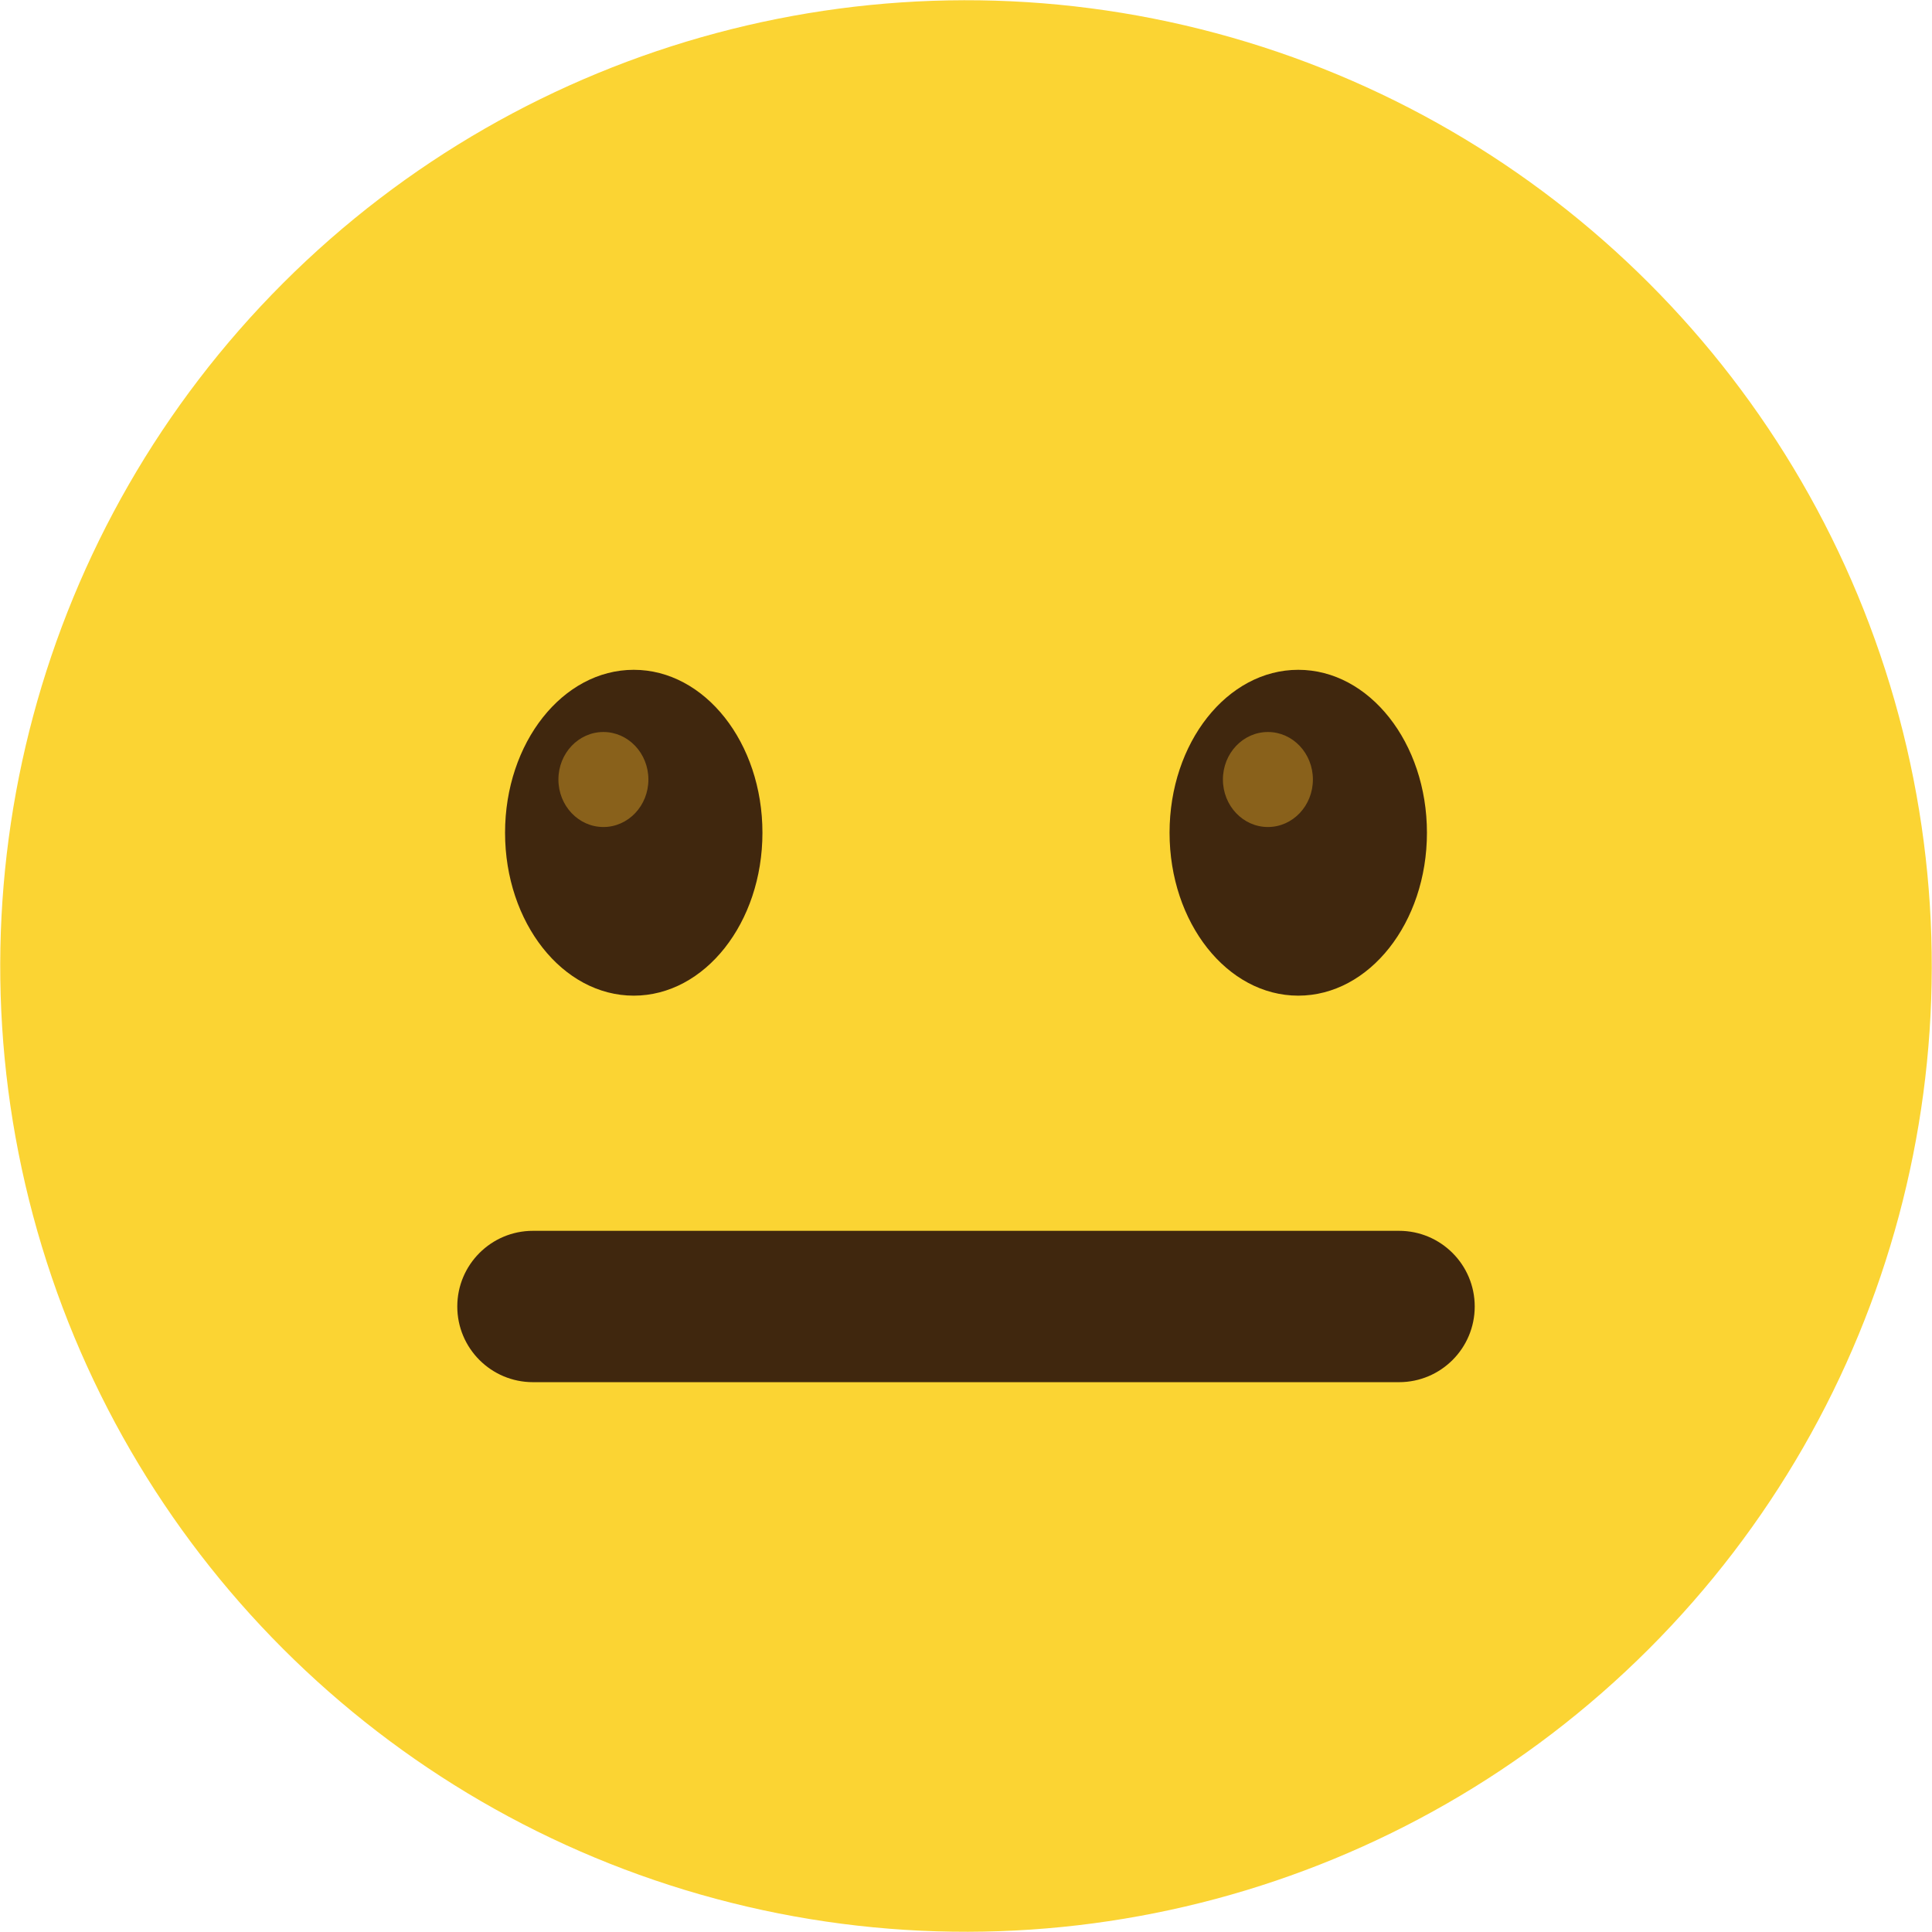 <svg xmlns="http://www.w3.org/2000/svg" shape-rendering="geometricPrecision" text-rendering="geometricPrecision" image-rendering="optimizeQuality" fill-rule="evenodd" clip-rule="evenodd" viewBox="0 0 512 512.002"><circle fill="#FBD433" transform="matrix(2.644 -.708 .708 2.644 256 256.001)" r="93.504"/><path fill="#40270E" fill-rule="nonzero" d="M141.241 366.29c-11.076 0-20.055-8.979-20.055-20.054 0-11.076 8.979-20.055 20.055-20.055h229.52c11.076 0 20.055 8.979 20.055 20.055 0 11.075-8.979 20.054-20.055 20.054h-229.52zm26.708-188.784c18.836 0 34.105 19.331 34.105 43.177 0 23.847-15.269 43.177-34.105 43.177-18.834 0-34.103-19.33-34.103-43.177 0-23.846 15.269-43.177 34.103-43.177zm176.101 0c18.836 0 34.104 19.331 34.104 43.177 0 23.847-15.268 43.177-34.104 43.177s-34.105-19.33-34.105-43.177c0-23.846 15.269-43.177 34.105-43.177z"/><path fill="#89611B" d="M159.909 193.989c6.585 0 11.923 5.636 11.923 12.59 0 6.952-5.338 12.588-11.923 12.588-6.586 0-11.923-5.636-11.923-12.588 0-6.954 5.337-12.59 11.923-12.59zm176.1 0c6.584 0 11.923 5.636 11.923 12.59 0 6.952-5.339 12.588-11.923 12.588-6.585 0-11.923-5.636-11.923-12.588 0-6.954 5.338-12.59 11.923-12.59z"/></svg>